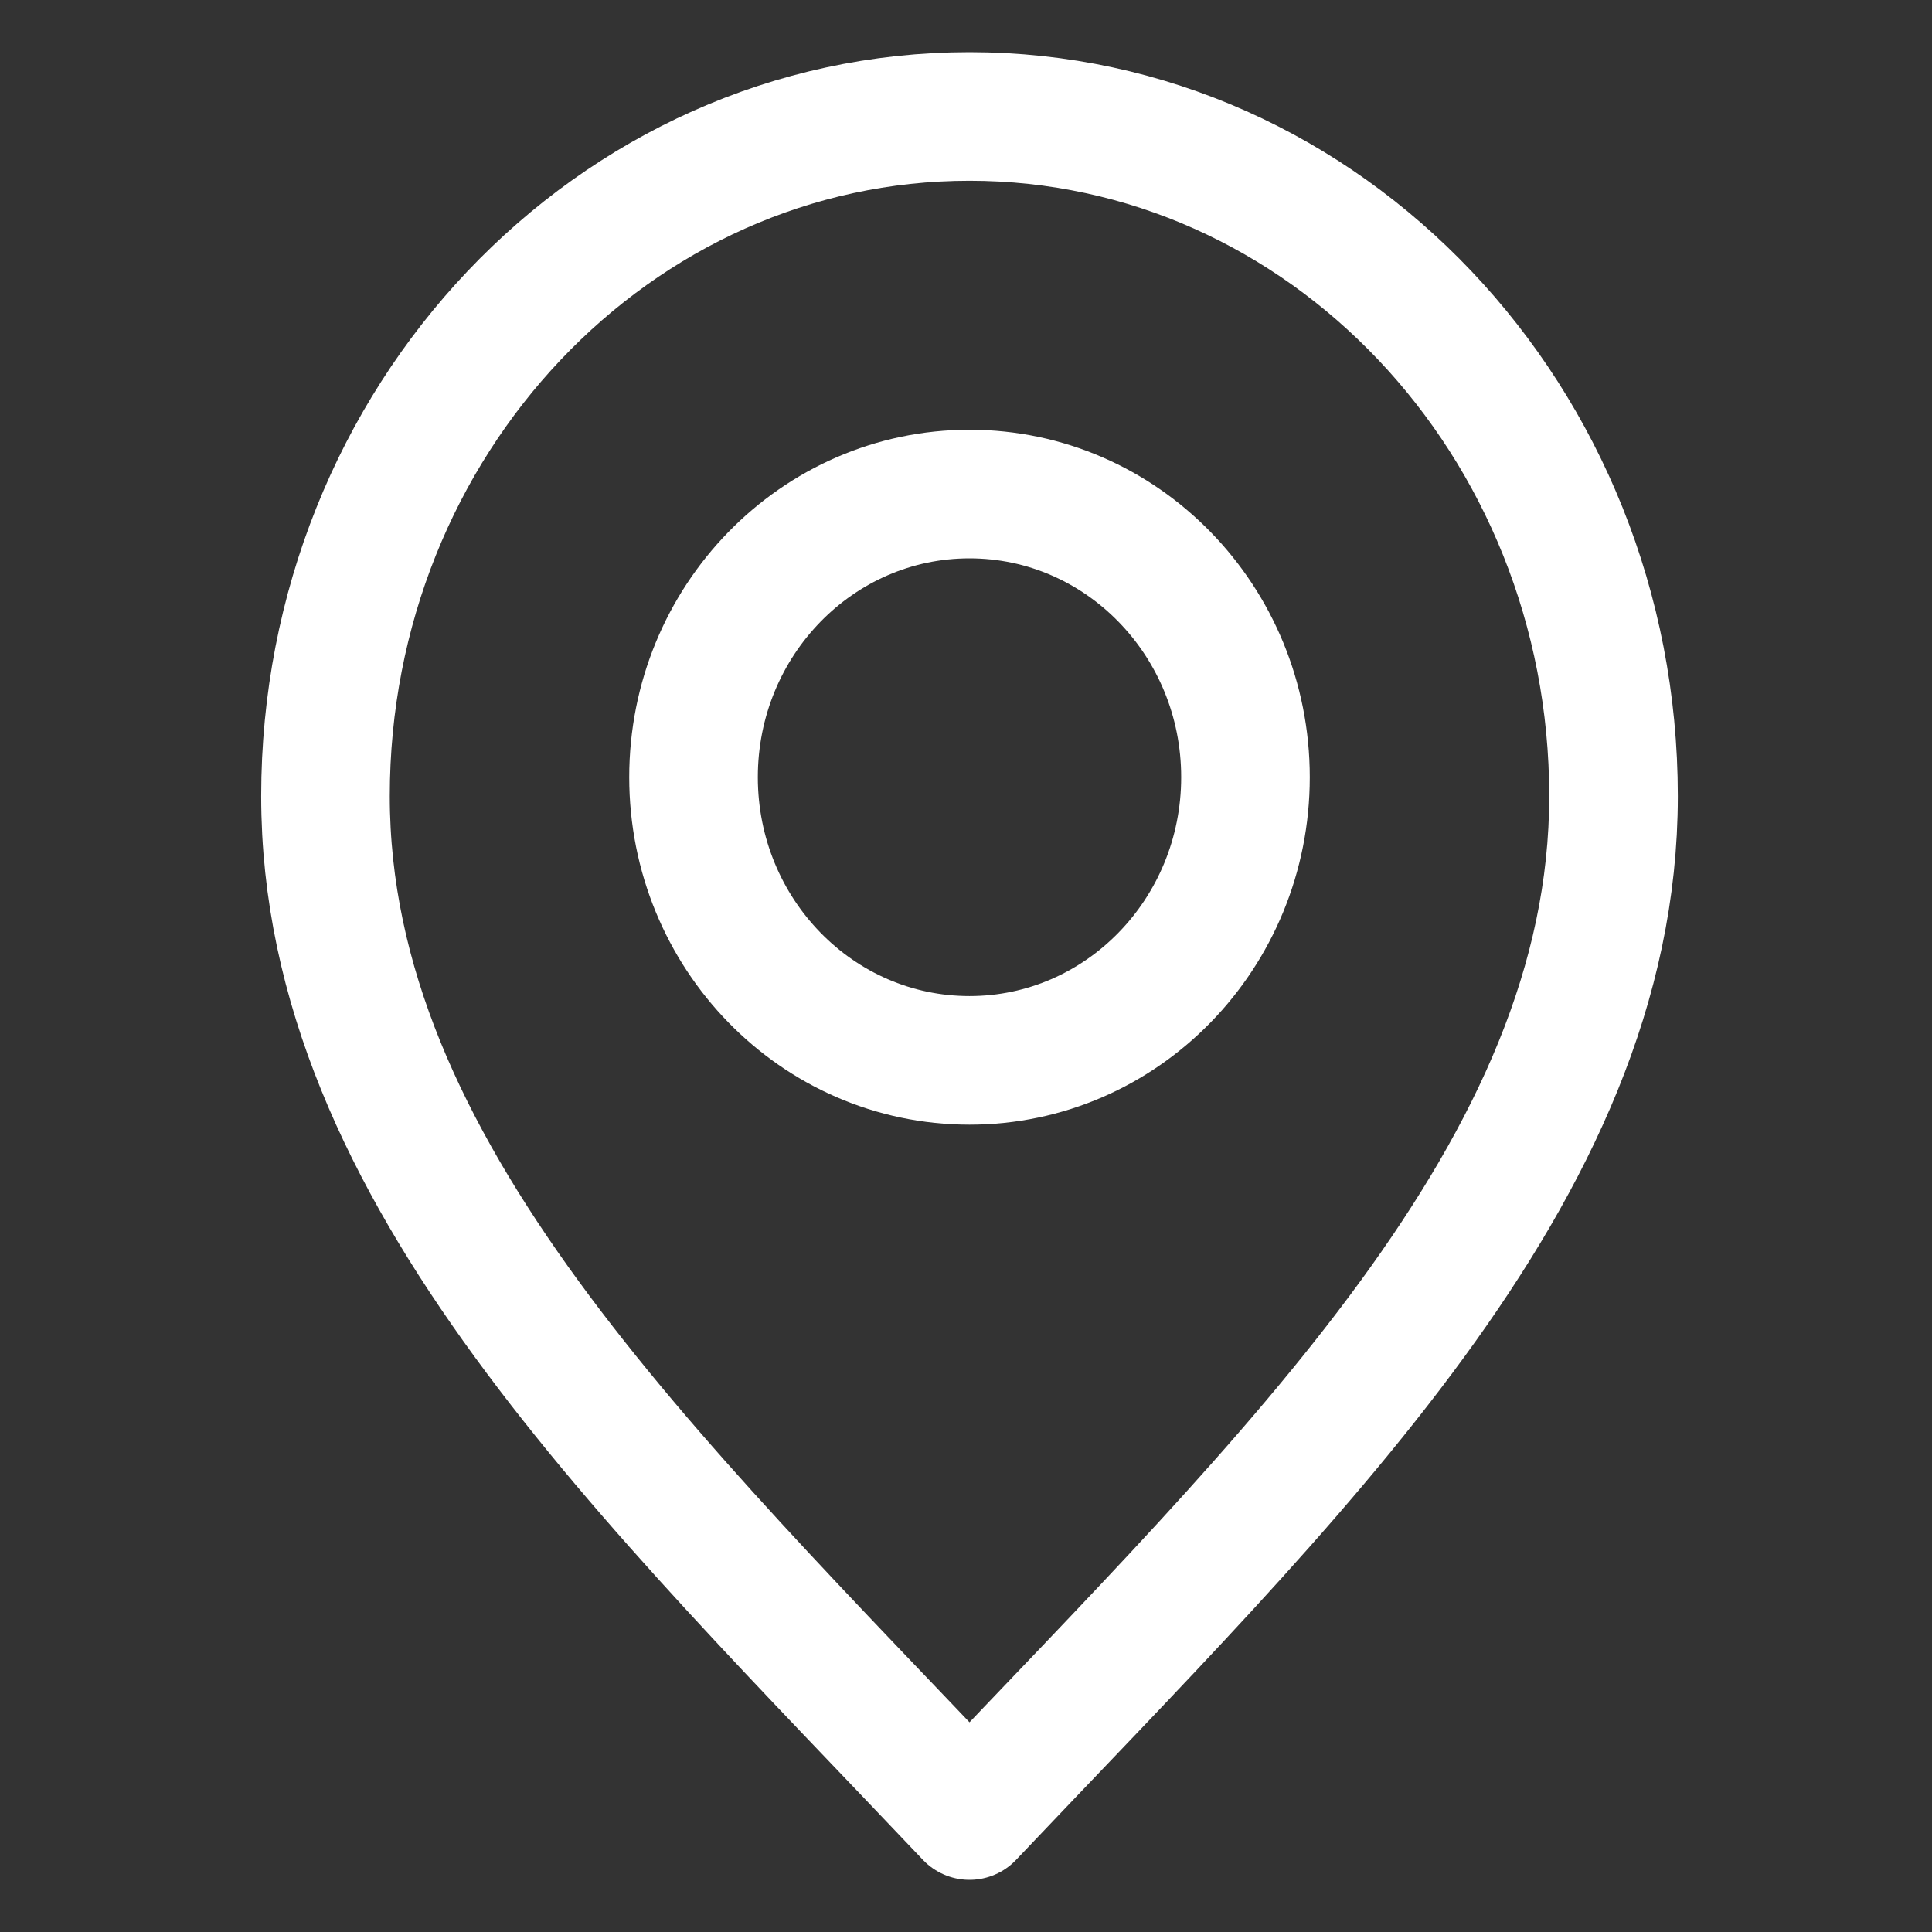 <?xml version="1.0" encoding="UTF-8" standalone="no"?><!DOCTYPE svg PUBLIC "-//W3C//DTD SVG 1.1//EN" "http://www.w3.org/Graphics/SVG/1.1/DTD/svg11.dtd"><svg width="100%" height="100%" viewBox="0 0 32 32" version="1.1" xmlns="http://www.w3.org/2000/svg" xmlns:xlink="http://www.w3.org/1999/xlink" xml:space="preserve" xmlns:serif="http://www.serif.com/" style="fill-rule:evenodd;clip-rule:evenodd;stroke-linecap:round;stroke-linejoin:round;"><rect x="0" y="0" width="32" height="32" fill="#333333" stroke="none"/><rect id="location-light" x="0" y="-0" width="32" height="32" style="fill:none;"/><g id="icon-location"><path d="M16.058,30.071c5.333,-5.628 10.667,-10.668 10.667,-16.885c-0,-6.217 -4.776,-11.257 -10.667,-11.257c-5.891,-0 -10.667,5.04 -10.667,11.257c0,6.217 5.334,11.257 10.667,16.885Z" style="fill:none;fill-rule:nonzero;stroke:#fff;stroke-width:2.13px;"/><path d="M16.058,17.563c2.525,0 4.571,-2.099 4.571,-4.69c0,-2.59 -2.046,-4.69 -4.571,-4.69c-2.525,-0 -4.571,2.1 -4.571,4.69c-0,2.591 2.046,4.69 4.571,4.69Z" style="fill:none;fill-rule:nonzero;stroke:#fff;stroke-width:2.13px;"/></g></svg>